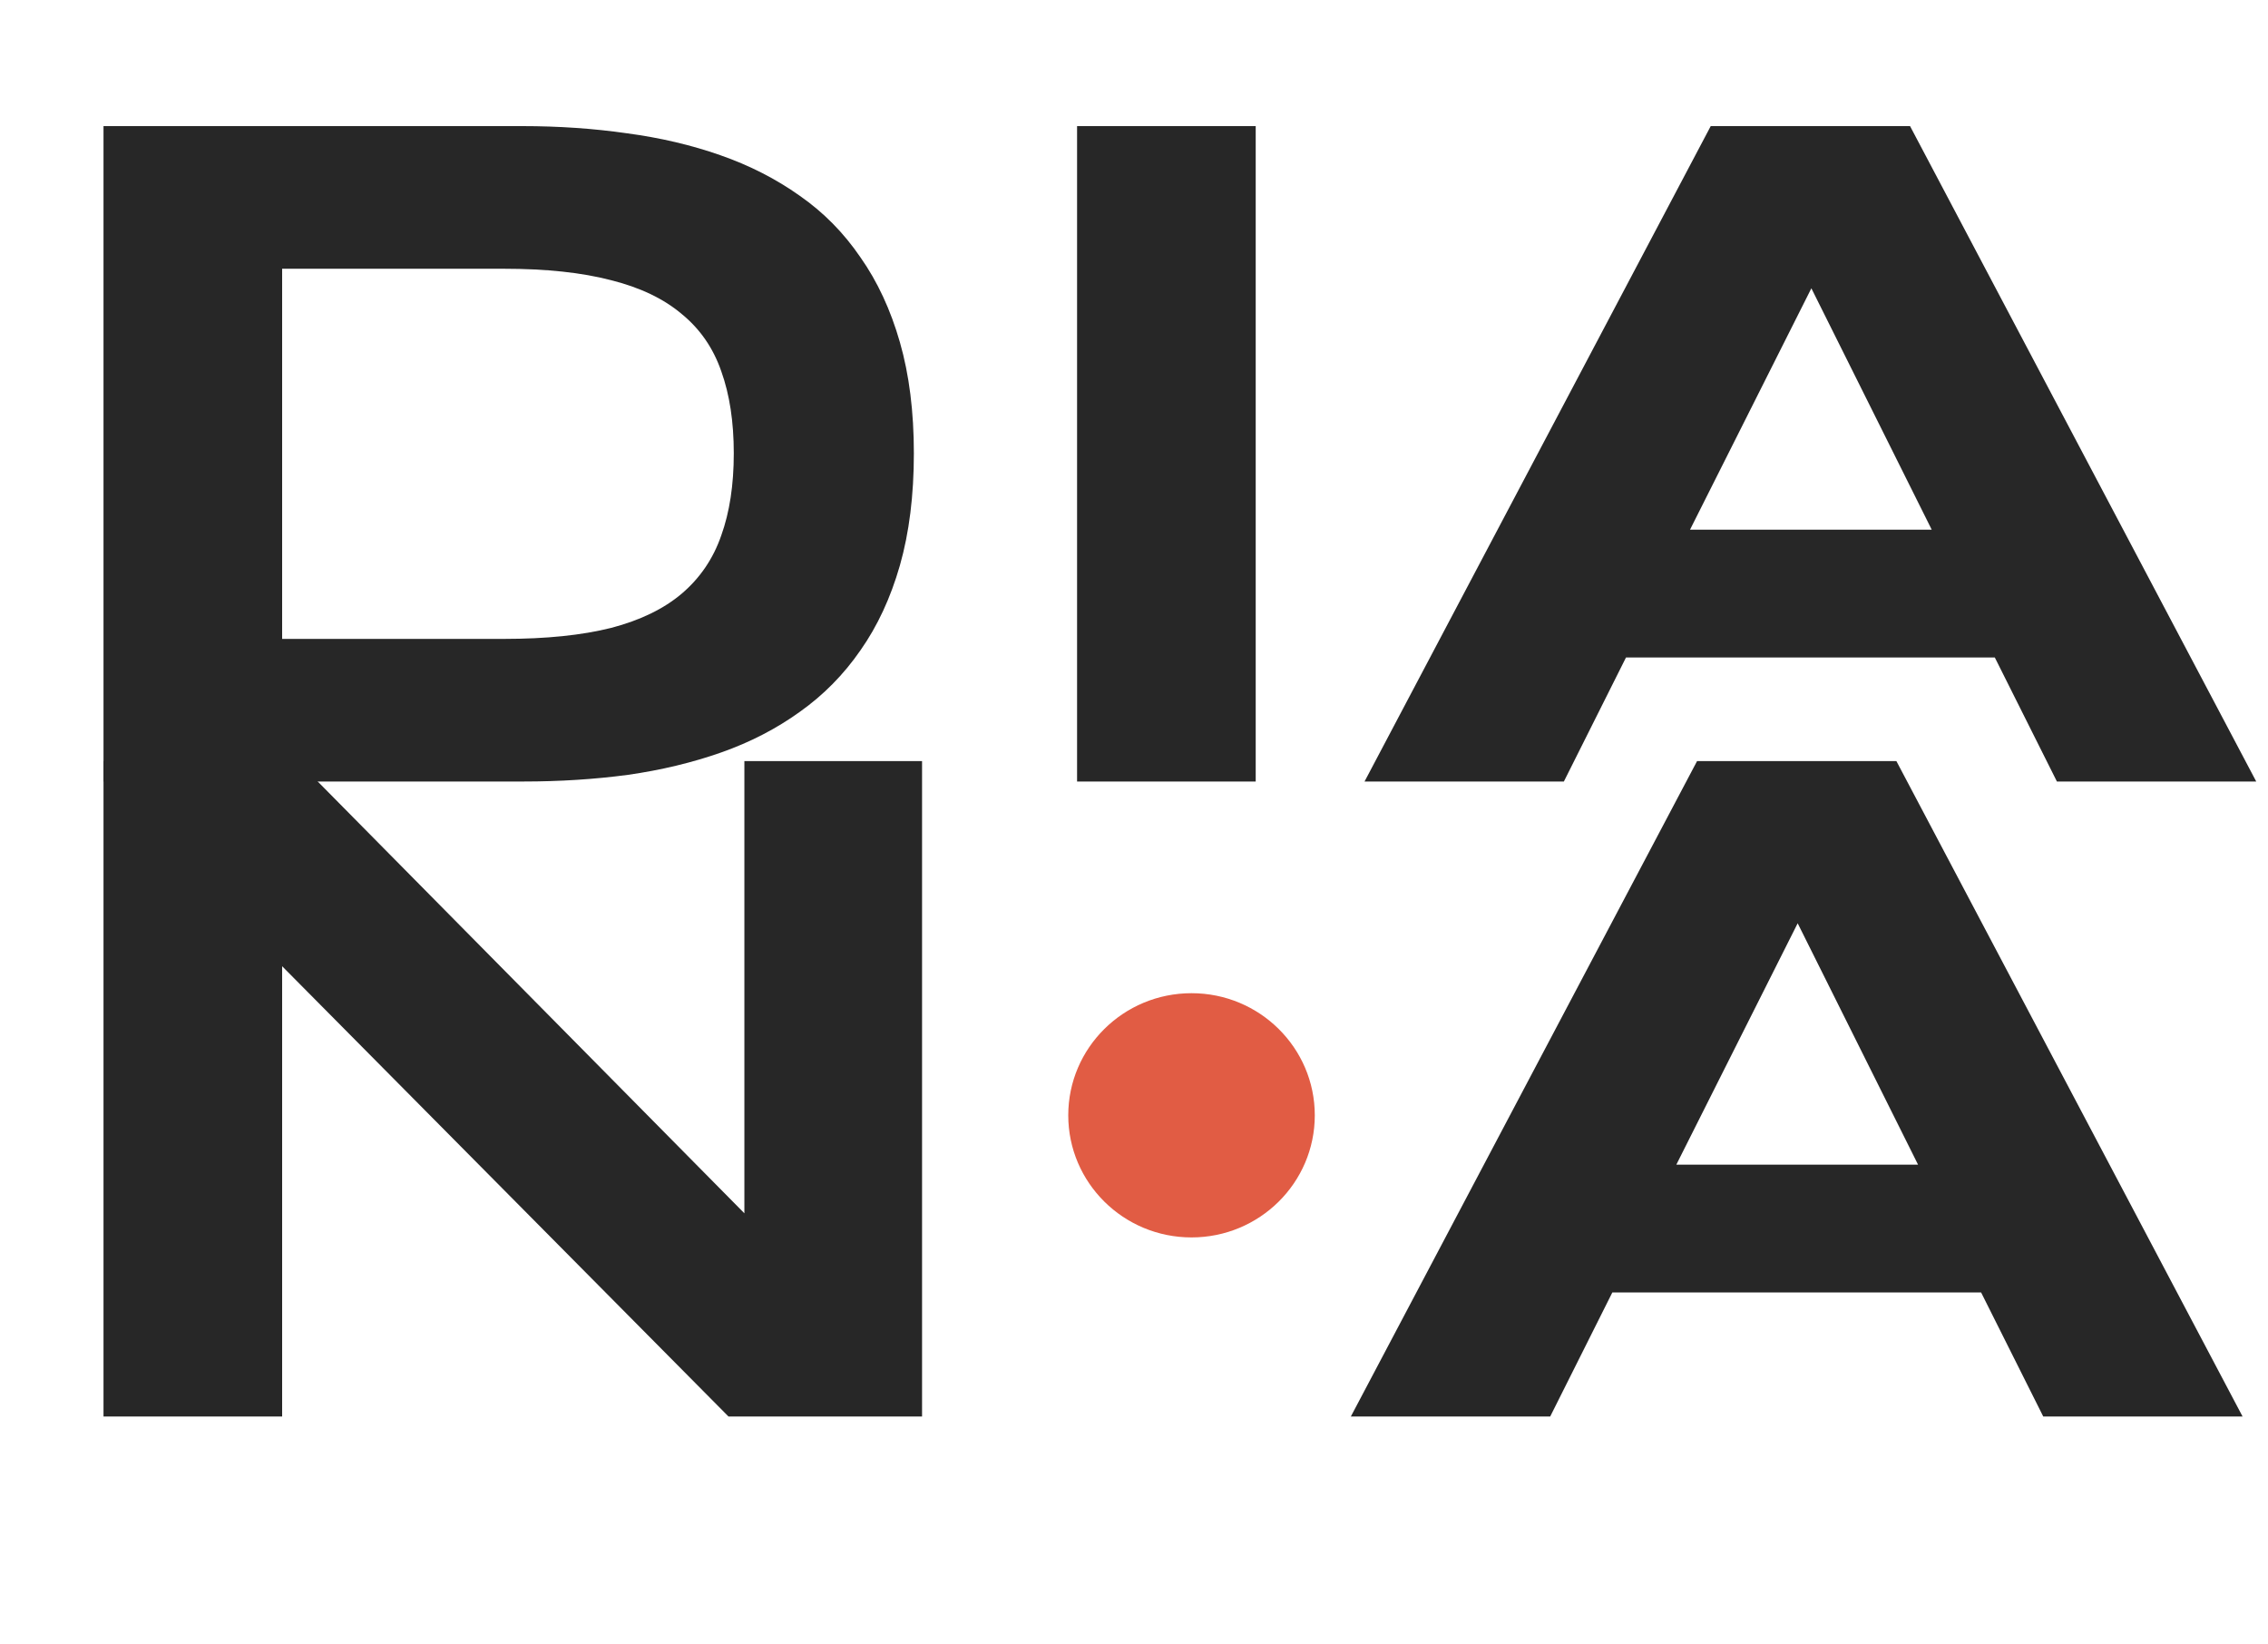 <?xml version="1.0" encoding="UTF-8"?> <svg xmlns="http://www.w3.org/2000/svg" width="80" height="58" viewBox="0 0 80 58" fill="none"> <path d="M32.235 15.989C32.235 17.47 32.071 18.788 31.742 19.943C31.414 21.087 30.95 22.085 30.35 22.938C29.761 23.79 29.048 24.514 28.21 25.108C27.383 25.703 26.461 26.179 25.442 26.538C24.422 26.897 23.324 27.161 22.147 27.329C20.969 27.486 19.741 27.564 18.461 27.564H3.651V4.448H18.427C19.707 4.448 20.935 4.532 22.113 4.701C23.29 4.858 24.389 5.116 25.408 5.474C26.438 5.833 27.372 6.31 28.21 6.905C29.048 7.488 29.761 8.211 30.35 9.075C30.95 9.927 31.414 10.925 31.742 12.069C32.071 13.213 32.235 14.52 32.235 15.989ZM25.883 15.989C25.883 14.879 25.736 13.915 25.442 13.096C25.159 12.277 24.694 11.604 24.049 11.077C23.415 10.539 22.583 10.14 21.552 9.882C20.522 9.613 19.265 9.479 17.782 9.479H9.952V22.534H17.782C19.265 22.534 20.522 22.405 21.552 22.147C22.583 21.878 23.415 21.474 24.049 20.936C24.694 20.386 25.159 19.702 25.442 18.883C25.736 18.064 25.883 17.1 25.883 15.989ZM37.992 27.564V4.448H44.293V27.564H37.992ZM70.364 23.19H57.354L55.163 27.564H48.132L60.343 4.448H67.374L79.585 27.564H72.554L70.364 23.19ZM59.613 18.681H68.138L63.893 10.168L59.613 18.681Z" fill="#272727"></path> <path d="M25.696 49.96L9.952 34.079V49.96H3.651V26.844H10.496L26.257 42.793V26.844H32.524V49.96H25.696ZM69.881 45.586H56.872L54.681 49.96H47.649L59.861 26.844H66.892L79.103 49.96H72.072L69.881 45.586ZM59.13 41.077H67.656L63.41 32.564L59.13 41.077Z" fill="#272727"></path> <path d="M42.029 43.644C44.43 43.644 46.377 41.715 46.377 39.337C46.377 36.958 44.43 35.03 42.029 35.03C39.628 35.03 37.681 36.958 37.681 39.337C37.681 41.715 39.628 43.644 42.029 43.644Z" fill="#E15C44"></path> </svg> 